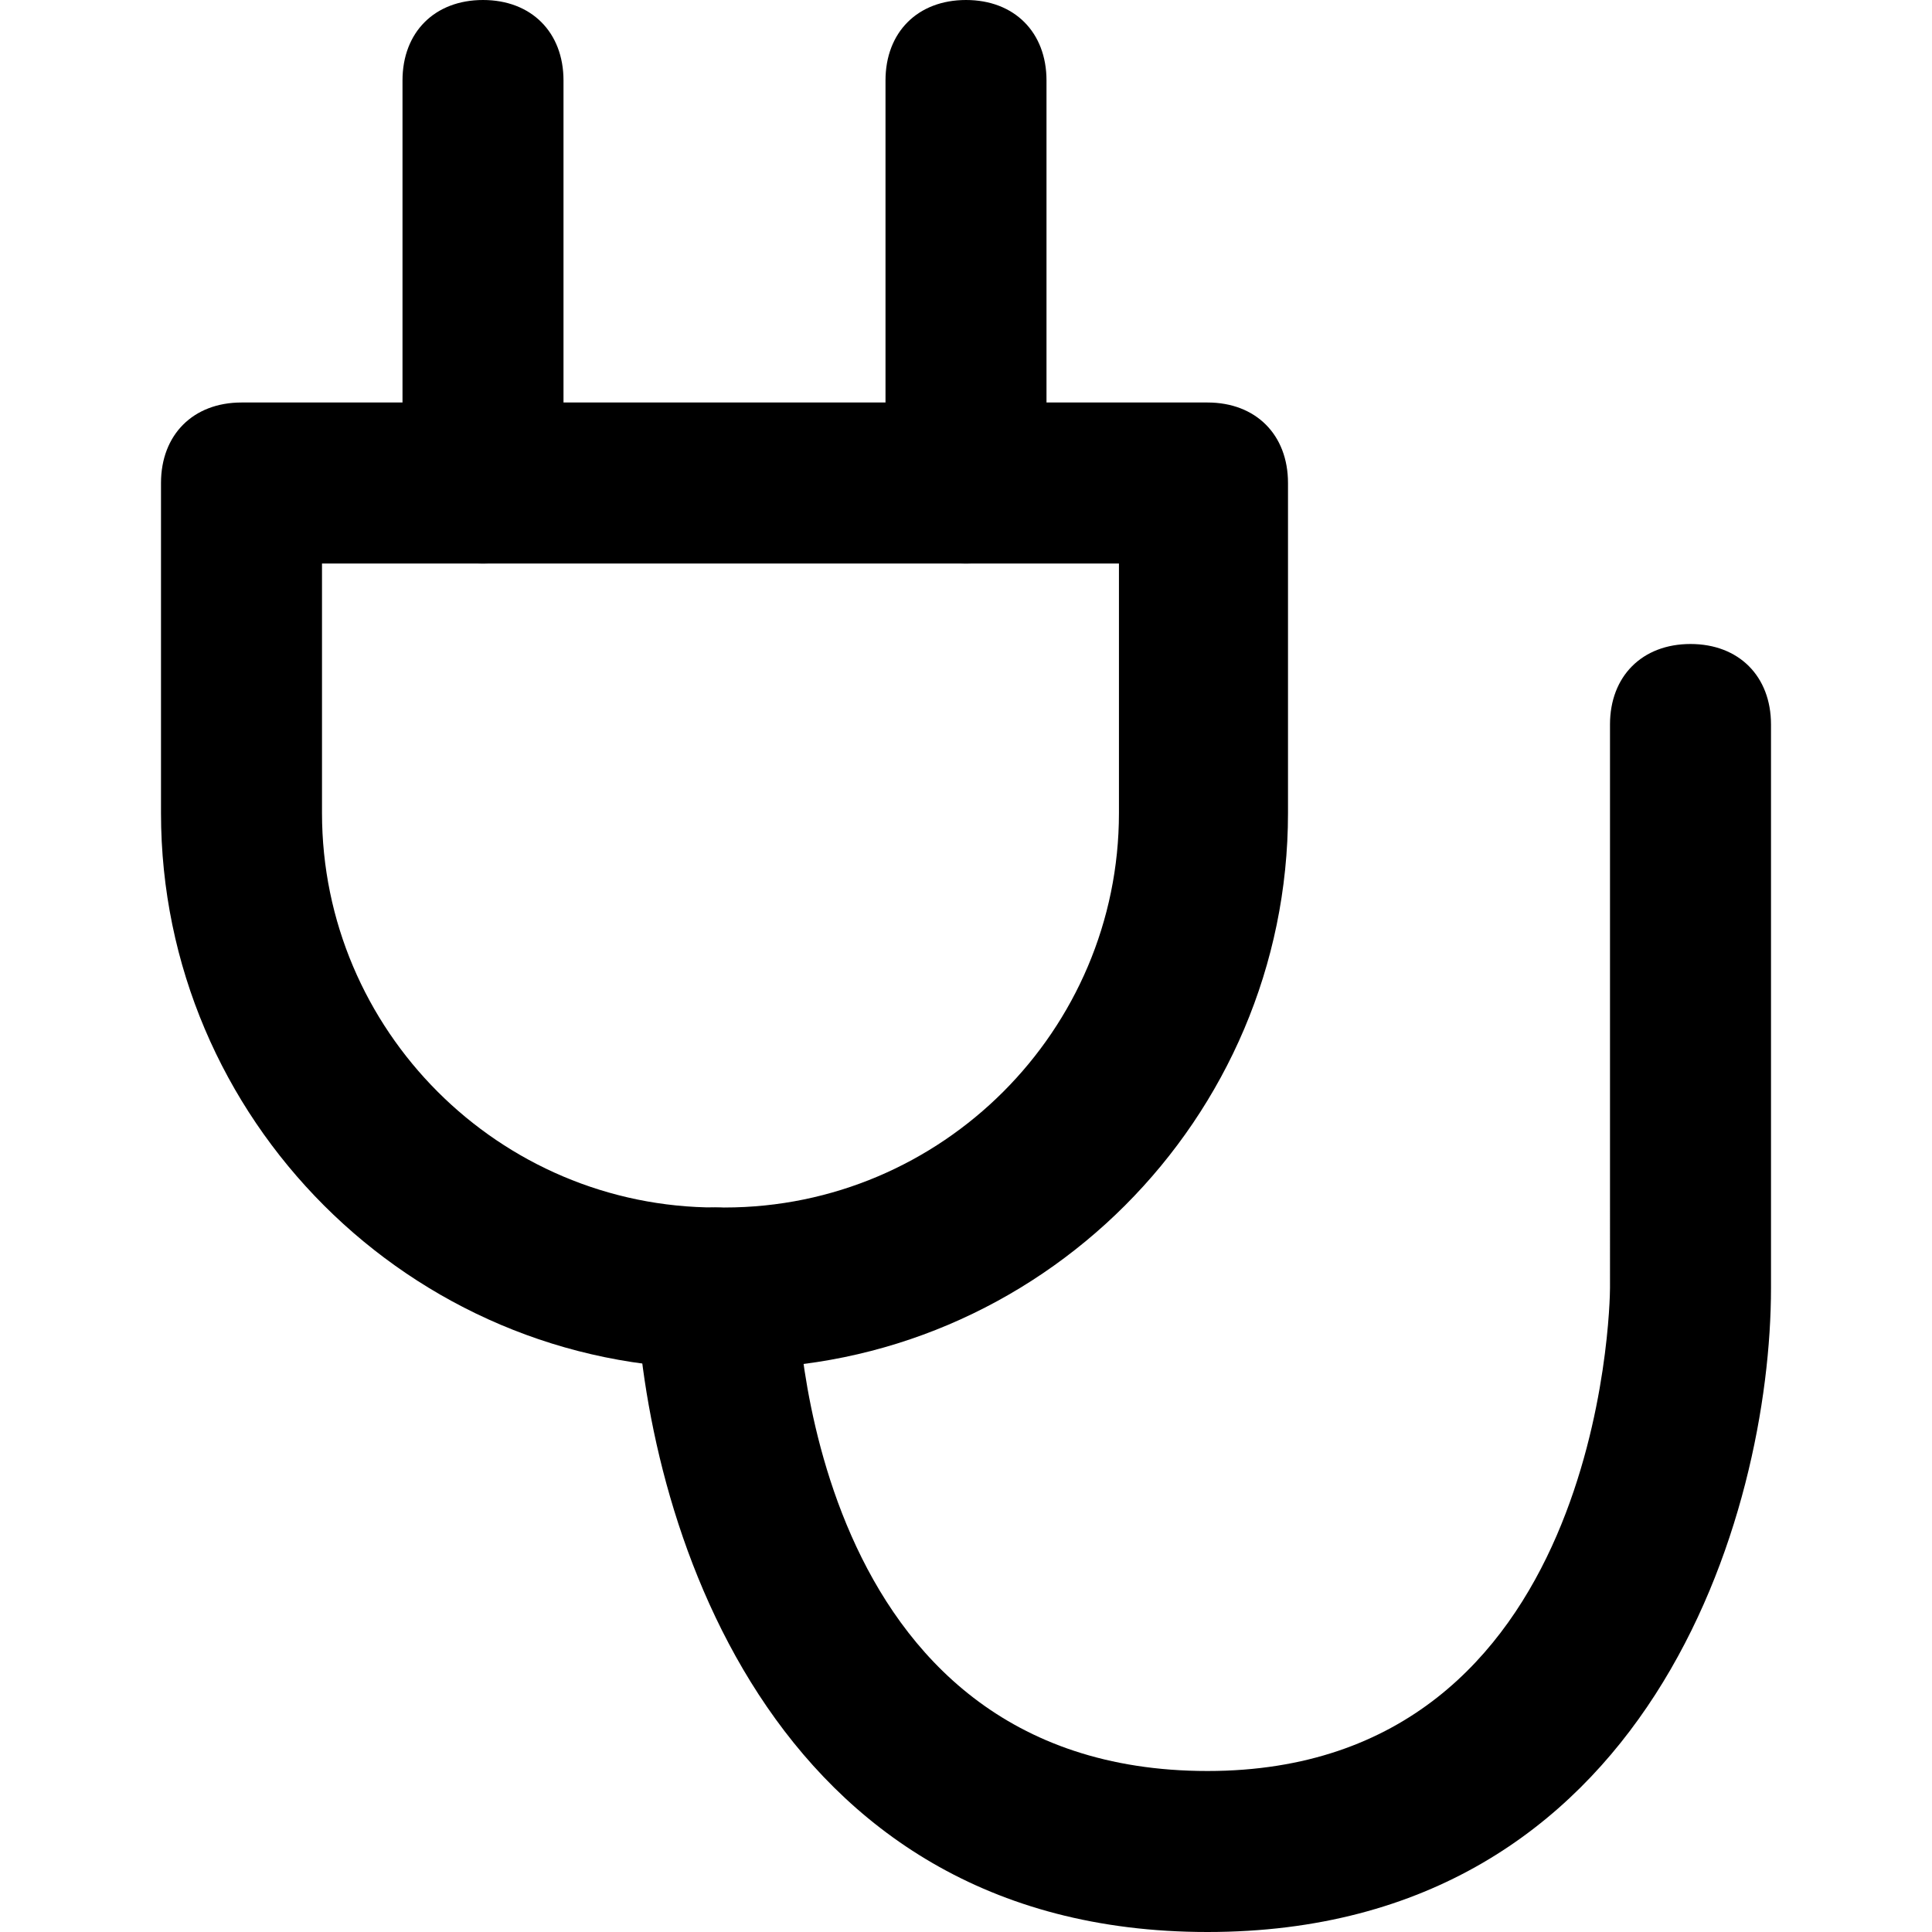 <?xml version="1.0" encoding="utf-8"?>

<!DOCTYPE svg PUBLIC "-//W3C//DTD SVG 1.1//EN" "http://www.w3.org/Graphics/SVG/1.1/DTD/svg11.dtd">
<!-- Скачано с сайта svg4.ru / Downloaded from svg4.ru -->
<svg fill="#000000" version="1.1" id="Layer_1" xmlns:x="http://ns.adobe.com/Extensibility/1.0/" xmlns:i="http://ns.adobe.com/AdobeIllustrator/10.0/" xmlns:graph="http://ns.adobe.com/Graphs/1.0/"
	 xmlns="http://www.w3.org/2000/svg" xmlns:xlink="http://www.w3.org/1999/xlink"  width="800px" height="800px"
	 viewBox="0 0 24 24" enable-background="new 0 0 24 24" xml:space="preserve">
<g>
	<g>
		<g>
			<path d="M9.1,17H8.9C5.1,17,2,13.9,2,10.1V6c0-0.6,0.4-1,1-1h12c0.6,0,1,0.4,1,1v4.1C16,13.9,12.9,17,9.1,17z M4,7v3.1
				C4,12.8,6.2,15,8.9,15h0.1c2.7,0,4.9-2.2,4.9-4.9V7H4z"/>
		</g>
	</g>
	<g>
		<g>
			<path d="M6,7C5.4,7,5,6.6,5,6V1c0-0.6,0.4-1,1-1s1,0.4,1,1v5C7,6.6,6.6,7,6,7z"/>
		</g>
	</g>
	<g>
		<g>
			<path d="M12,7c-0.6,0-1-0.4-1-1V1c0-0.6,0.4-1,1-1s1,0.4,1,1v5C13,6.6,12.6,7,12,7z"/>
		</g>
	</g>
	<g>
		<g>
			<path d="M15,24c-5.5,0-7-5.2-7.1-8c0-0.6,0.4-1,1-1c0,0,0,0,0,0c0.5,0,1,0.4,1,1l0,0c0,0.2,0.1,6,5.1,6c4.9,0,5-5.8,5-6V9
				c0-0.6,0.4-1,1-1s1,0.4,1,1v7C22,18.8,20.5,24,15,24z"/>
		</g>
	</g>
</g>
</svg>